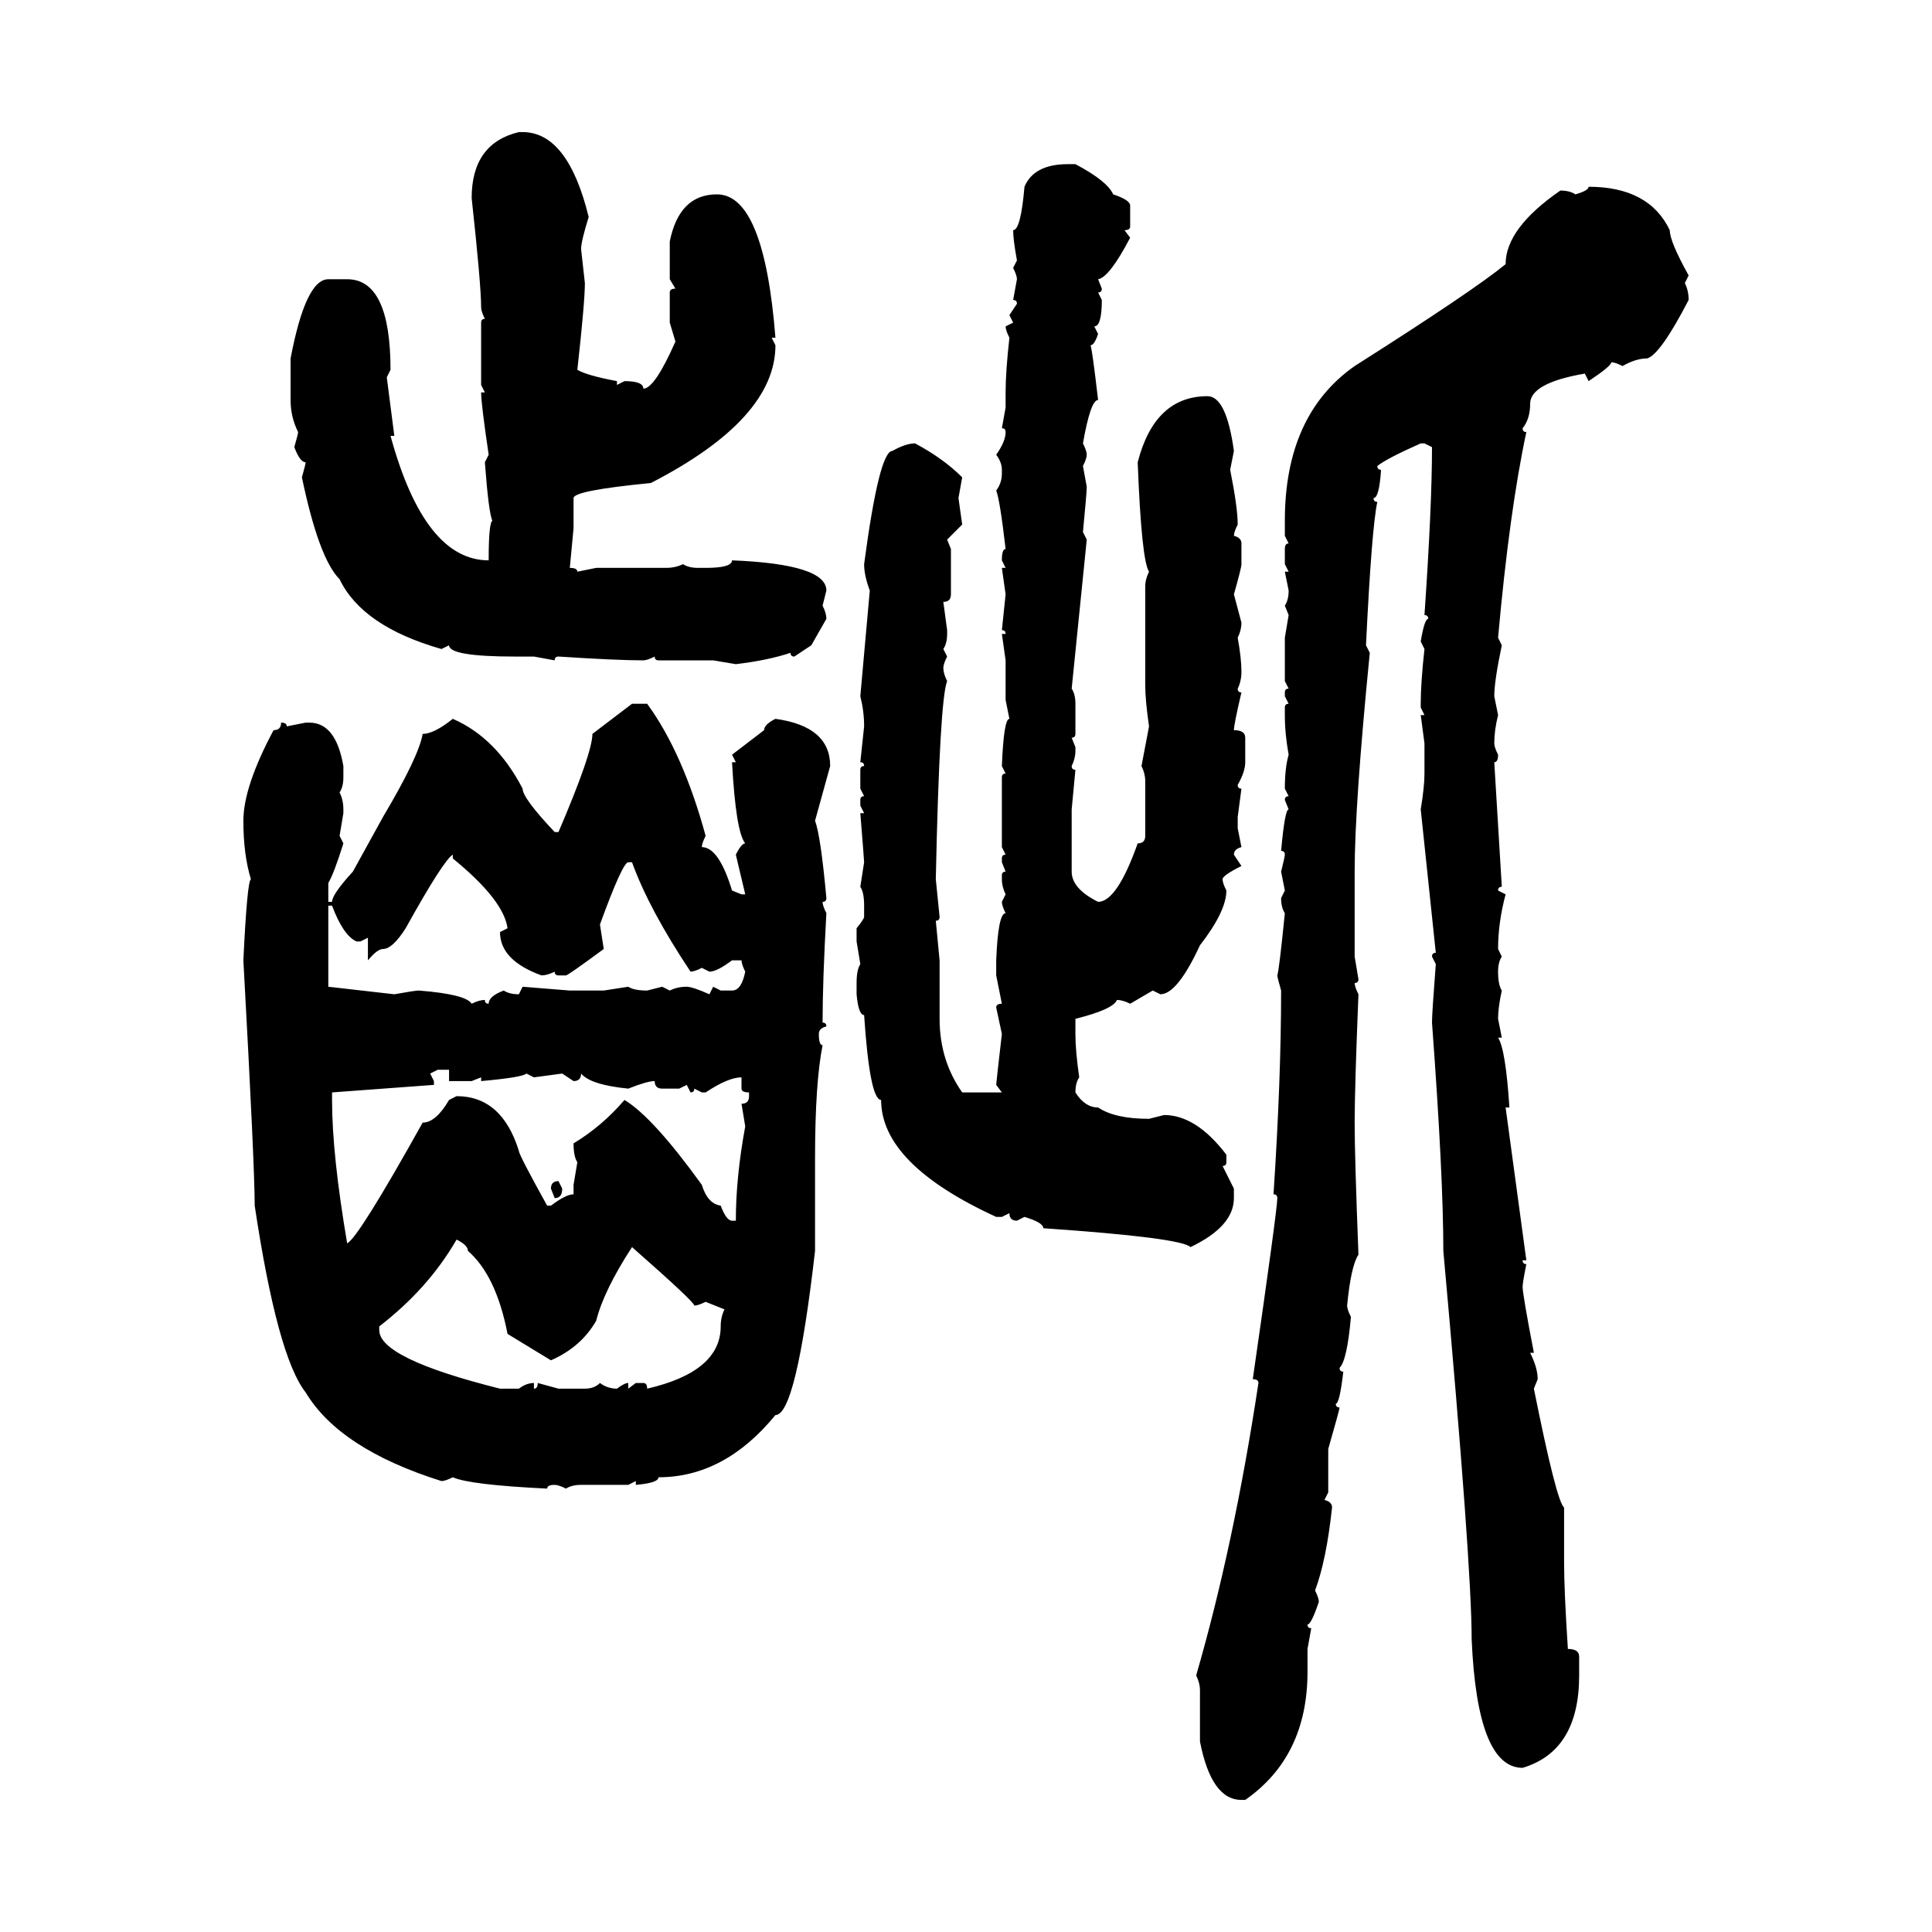<svg xmlns="http://www.w3.org/2000/svg" xmlns:xlink="http://www.w3.org/1999/xlink" width="300" height="300"><path d="M80.57 20.51L80.57 20.51L81.15 20.51Q88.18 20.51 91.41 33.69L91.41 33.69Q90.23 37.50 90.23 38.67L90.23 38.67L90.82 43.95Q90.82 46.88 89.65 57.42L89.65 57.42Q91.11 58.30 95.80 59.18L95.80 59.18L95.80 59.77L96.97 59.18Q99.90 59.18 99.90 60.35L99.90 60.35Q101.66 60.35 104.88 53.03L104.88 53.03L104.00 50.10L104.00 45.41Q104.00 44.82 104.88 44.82L104.88 44.82L104.00 43.36L104.00 37.50Q105.47 30.18 111.33 30.18L111.33 30.18Q118.65 30.18 120.41 52.44L120.41 52.44L119.82 52.44L120.41 53.61Q120.41 65.04 101.07 75L101.07 75Q89.06 76.17 89.06 77.34L89.06 77.34L89.06 82.03L88.48 88.18Q89.65 88.18 89.65 88.77L89.65 88.77L92.58 88.18L103.42 88.18Q104.88 88.18 106.05 87.60L106.05 87.60Q106.93 88.18 108.40 88.18L108.40 88.18L109.57 88.18Q113.67 88.18 113.67 87.01L113.67 87.01Q128.32 87.60 128.32 91.70L128.32 91.70L127.73 94.04Q128.32 95.21 128.32 96.09L128.32 96.09L125.98 100.20L123.34 101.95Q122.75 101.95 122.75 101.37L122.75 101.37Q119.24 102.54 114.26 103.13L114.26 103.13L110.74 102.54L102.25 102.54Q101.66 102.54 101.66 101.95L101.66 101.95Q100.49 102.54 99.90 102.54L99.90 102.54Q95.80 102.54 86.72 101.95L86.72 101.95Q86.13 101.95 86.13 102.54L86.13 102.54L82.91 101.95L79.98 101.95Q69.73 101.95 69.73 100.20L69.73 100.20L68.55 100.78Q56.25 97.27 52.73 89.94L52.73 89.94Q49.51 86.72 46.88 74.12L46.88 74.12Q47.46 72.07 47.46 71.78L47.46 71.78Q46.58 71.78 45.70 69.43L45.70 69.43Q46.29 67.38 46.29 67.09L46.29 67.09Q45.12 64.75 45.12 62.11L45.12 62.11L45.12 55.66Q47.46 43.36 50.98 43.36L50.98 43.36L53.91 43.36Q60.64 43.36 60.64 57.42L60.64 57.42L60.06 58.59L61.23 67.68L60.64 67.68Q65.92 87.01 75.88 87.01L75.88 87.01Q75.88 81.15 76.46 80.86L76.46 80.86Q75.88 79.69 75.29 71.78L75.29 71.78L75.88 70.61Q74.71 62.70 74.71 60.94L74.71 60.94L75.29 60.94L74.71 59.77L74.71 50.10Q74.71 49.51 75.29 49.51L75.29 49.51Q74.71 48.34 74.71 47.75L74.71 47.75Q74.71 44.24 73.24 30.76L73.24 30.76Q73.24 22.27 80.57 20.51ZM165.82 25.49L165.82 25.49L166.99 25.49Q171.97 28.13 172.85 30.18L172.85 30.18Q175.49 31.05 175.49 31.93L175.49 31.93L175.49 35.16Q175.49 35.74 174.61 35.74L174.61 35.74L175.49 36.91Q172.27 43.07 170.51 43.36L170.51 43.36L171.09 44.82Q171.09 45.41 170.51 45.41L170.51 45.41L171.09 46.58Q171.09 50.68 169.92 50.68L169.92 50.68L170.51 51.86Q169.92 53.61 169.34 53.61L169.34 53.61Q169.63 54.49 170.51 62.11L170.51 62.11Q169.34 62.11 168.16 68.85L168.16 68.85Q168.75 70.02 168.75 70.61L168.75 70.61Q168.75 71.19 168.16 72.36L168.16 72.36L168.75 75.59Q168.75 76.46 168.16 82.62L168.16 82.62L168.75 83.79L166.41 106.93Q166.99 107.81 166.99 109.28L166.99 109.28L166.99 113.96Q166.99 114.55 166.41 114.55L166.41 114.55L166.99 116.02L166.99 116.60Q166.99 117.77 166.41 118.95L166.41 118.95Q166.41 119.53 166.99 119.53L166.99 119.53L166.41 125.68L166.41 135.35Q166.41 137.99 170.51 140.04L170.51 140.04Q173.44 140.04 176.66 130.96L176.66 130.96Q177.83 130.96 177.83 129.79L177.83 129.79L177.83 121.29Q177.83 120.12 177.25 118.95L177.25 118.95L178.42 112.79Q177.83 108.69 177.83 106.35L177.83 106.35L177.83 91.11Q177.83 89.94 178.42 88.77L178.42 88.77Q177.25 87.01 176.66 71.78L176.66 71.78Q179.30 61.52 187.50 61.52L187.50 61.52Q190.43 61.52 191.60 70.02L191.60 70.02L191.02 72.95Q192.19 78.81 192.19 81.45L192.19 81.45Q191.60 82.62 191.60 83.20L191.60 83.20Q192.77 83.50 192.77 84.38L192.77 84.38L192.77 87.60Q192.77 88.18 191.60 92.29L191.60 92.29L192.77 96.68Q192.77 97.85 192.19 99.02L192.19 99.02Q192.77 102.25 192.77 104.30L192.77 104.30Q192.77 105.76 192.19 106.93L192.19 106.93Q192.19 107.52 192.77 107.52L192.77 107.52Q191.60 112.50 191.60 113.38L191.60 113.38Q193.36 113.38 193.36 114.55L193.36 114.55L193.36 118.36Q193.36 119.82 192.19 121.88L192.19 121.88Q192.19 122.46 192.77 122.46L192.77 122.46L192.19 126.86L192.19 128.61L192.77 131.54Q191.60 131.84 191.60 132.71L191.60 132.71L192.77 134.47Q189.84 135.94 189.84 136.52L189.84 136.52Q189.84 137.11 190.43 138.28L190.43 138.28Q190.43 141.50 186.33 146.78L186.33 146.78Q182.81 154.39 180.18 154.39L180.18 154.39L179.00 153.81L175.49 155.86Q174.32 155.27 173.44 155.27L173.44 155.27Q172.85 156.74 166.99 158.20L166.99 158.20L166.99 160.55Q166.99 163.18 167.58 167.29L167.58 167.29Q166.99 168.16 166.99 169.63L166.99 169.63Q168.46 171.97 170.51 171.97L170.51 171.97Q173.14 173.73 178.42 173.73L178.42 173.73L180.76 173.14Q185.74 173.14 190.43 179.30L190.43 179.30L190.43 180.47Q190.43 181.05 189.84 181.05L189.84 181.05L191.60 184.57L191.60 186.04Q191.60 190.43 184.86 193.65L184.86 193.65Q183.40 192.19 162.01 190.72L162.01 190.72Q162.01 189.84 159.08 188.96L159.08 188.96L157.91 189.55Q156.74 189.55 156.74 188.38L156.74 188.38L155.57 188.96L154.69 188.96Q136.82 180.76 136.82 170.80L136.82 170.80Q135.06 170.80 134.18 157.62L134.18 157.62Q133.30 157.62 133.01 154.39L133.01 154.39L133.01 152.64Q133.01 150.59 133.59 149.71L133.59 149.71L133.01 146.19L133.01 144.14Q134.18 142.68 134.18 142.38L134.18 142.38L134.18 140.63Q134.18 138.57 133.59 137.70L133.59 137.70L134.18 133.89Q134.18 133.59 133.59 126.27L133.59 126.27L134.18 126.27L133.59 125.10L133.59 124.22Q133.59 123.63 134.18 123.63L134.18 123.63L133.59 122.46L133.59 119.53Q133.59 118.95 134.18 118.95L134.18 118.95Q134.18 118.36 133.59 118.36L133.59 118.36L134.18 112.79Q134.18 110.45 133.59 108.11L133.59 108.11L135.06 91.70Q134.18 89.36 134.18 87.60L134.18 87.60Q136.52 70.02 138.57 70.02L138.57 70.02Q140.63 68.85 142.09 68.85L142.09 68.85Q146.48 71.19 149.41 74.12L149.41 74.12L148.83 77.34L149.41 81.45L147.07 83.79L147.66 85.25L147.66 92.29Q147.66 93.46 146.48 93.46L146.48 93.46L147.07 97.85L147.07 98.44Q147.07 99.90 146.48 100.78L146.48 100.78L147.07 101.95Q146.48 103.13 146.48 103.71L146.48 103.71Q146.48 104.59 147.07 105.76L147.07 105.76Q145.90 108.69 145.31 136.52L145.31 136.52L145.90 142.38Q145.90 142.97 145.31 142.97L145.31 142.97L145.90 149.12L145.90 158.20Q145.90 164.65 149.41 169.63L149.41 169.63L155.57 169.63L154.69 168.46Q154.69 168.16 155.57 160.55L155.57 160.55L154.69 156.45Q154.69 155.86 155.57 155.86L155.57 155.86L154.69 151.46L154.69 149.12Q154.98 141.80 156.15 141.80L156.15 141.80Q155.57 140.63 155.57 140.04L155.57 140.04L156.15 138.87Q155.57 137.70 155.57 136.52L155.57 136.52L155.57 135.94Q155.57 135.35 156.15 135.35L156.15 135.35L155.57 133.89L155.57 133.30Q155.57 132.71 156.15 132.71L156.15 132.71L155.57 131.54L155.57 120.70Q155.57 120.12 156.15 120.12L156.15 120.12L155.57 118.95Q155.86 111.62 156.74 111.62L156.74 111.62L156.15 108.69L156.15 102.54L155.57 98.44L156.15 98.44Q156.15 97.85 155.57 97.85L155.57 97.85L156.15 92.29L155.57 88.18L156.15 88.18L155.57 87.01Q155.57 85.25 156.15 85.25L156.15 85.25Q155.27 77.64 154.69 76.17L154.69 76.17Q155.57 75 155.57 73.54L155.57 73.54L155.57 72.95Q155.57 71.78 154.69 70.61L154.69 70.61Q156.15 68.55 156.15 67.09L156.15 67.09Q156.15 66.50 155.57 66.50L155.57 66.50L156.15 63.28L156.15 60.94Q156.15 57.71 156.74 52.44L156.74 52.44Q156.15 51.27 156.15 50.68L156.15 50.68L157.32 50.10L156.74 48.93L157.91 47.17Q157.91 46.58 157.32 46.58L157.32 46.58L157.91 43.36Q157.91 42.77 157.32 41.60L157.32 41.60L157.91 40.43Q157.32 37.21 157.32 35.74L157.32 35.74Q158.50 35.74 159.08 29.00L159.08 29.00Q160.55 25.49 165.82 25.49ZM246.68 29.00L246.68 29.00Q256.05 29.00 259.28 35.74L259.28 35.74Q259.28 37.50 262.21 42.77L262.21 42.77L261.62 43.95Q262.21 45.12 262.21 46.58L262.21 46.58Q257.81 55.08 255.76 55.66L255.76 55.66Q254.00 55.66 251.95 56.84L251.95 56.84Q250.78 56.25 250.20 56.25L250.20 56.25Q250.20 56.84 246.68 59.18L246.68 59.18L246.09 58.01Q237.60 59.47 237.60 62.70L237.60 62.70Q237.60 65.04 236.43 66.50L236.43 66.50Q236.43 67.09 237.01 67.09L237.01 67.09Q234.38 79.39 232.62 99.02L232.62 99.02L233.20 100.20Q232.03 105.76 232.03 108.11L232.03 108.11L232.62 111.04Q232.03 113.38 232.03 115.43L232.03 115.43Q232.03 116.02 232.62 117.19L232.62 117.19Q232.62 118.36 232.03 118.36L232.03 118.36L233.20 137.70Q232.62 137.70 232.62 138.28L232.62 138.28L233.79 138.87Q232.62 143.26 232.62 147.36L232.62 147.36L233.20 148.54Q232.62 149.41 232.62 150.88L232.62 150.88Q232.62 152.93 233.20 153.81L233.20 153.81Q232.62 156.45 232.62 158.20L232.62 158.20L233.20 161.13L232.62 161.13Q233.79 162.89 234.38 171.97L234.38 171.97L233.79 171.97L237.01 195.70L236.43 195.70Q236.43 196.29 237.01 196.29L237.01 196.29Q236.43 199.22 236.43 199.80L236.43 199.80Q236.43 200.98 238.18 210.06L238.18 210.06L237.60 210.06Q238.77 212.40 238.77 214.16L238.77 214.16L238.18 215.63Q241.70 233.20 242.87 234.08L242.87 234.08L242.87 242.58Q242.87 246.97 243.46 256.05L243.46 256.05Q245.21 256.05 245.21 257.23L245.21 257.23L245.21 260.16Q245.21 271.88 236.43 274.51L236.43 274.51Q229.39 274.51 228.52 254.59L228.52 254.59Q228.52 242.87 224.12 194.24L224.12 194.24Q224.12 182.52 222.36 158.79L222.36 158.79Q222.36 157.32 222.95 149.71L222.95 149.71L222.36 148.54Q222.36 147.95 222.95 147.95L222.95 147.95L220.61 125.68Q221.19 122.17 221.19 120.12L221.19 120.12L221.19 115.43L220.61 111.04L221.19 111.04L220.61 109.86L220.61 109.28Q220.61 106.05 221.19 100.78L221.19 100.78L220.61 99.61Q221.19 96.09 221.78 96.09L221.78 96.09Q221.78 95.51 221.19 95.51L221.19 95.51Q222.36 78.52 222.36 69.43L222.36 69.43L221.19 68.85L220.61 68.85Q215.33 71.19 213.87 72.36L213.87 72.36Q213.87 72.95 214.45 72.95L214.45 72.95Q214.16 77.34 213.28 77.34L213.28 77.34Q213.28 77.93 213.87 77.93L213.87 77.93Q212.99 82.03 212.11 100.20L212.11 100.20L212.70 101.37Q210.35 125.10 210.35 135.35L210.35 135.35L210.35 148.54L210.94 152.05Q210.94 152.64 210.35 152.64L210.35 152.64Q210.35 153.22 210.94 154.39L210.94 154.39Q210.35 169.04 210.35 174.32L210.35 174.32Q210.35 179.59 210.94 194.82L210.94 194.82Q209.77 196.58 209.18 202.73L209.18 202.73Q209.18 203.32 209.77 204.49L209.77 204.49Q209.18 211.23 208.01 212.40L208.01 212.40Q208.01 212.99 208.59 212.99L208.59 212.99Q208.01 217.97 207.42 217.97L207.42 217.97Q207.42 218.55 208.01 218.55L208.01 218.55Q208.01 218.85 206.25 225L206.25 225L206.25 231.74L205.66 232.91Q206.84 233.20 206.84 234.08L206.84 234.08Q205.96 242.29 204.20 246.97L204.20 246.97Q204.79 248.14 204.79 248.73L204.79 248.73Q203.61 252.25 203.03 252.25L203.03 252.25Q203.03 252.83 203.61 252.83L203.61 252.83L203.03 256.05L203.03 259.57Q203.03 272.75 193.36 279.49L193.36 279.49L192.77 279.49Q188.09 279.49 186.33 270.41L186.33 270.41L186.33 262.50Q186.33 261.33 185.74 260.16L185.74 260.16Q191.60 239.94 195.41 214.75L195.41 214.75Q195.41 214.16 194.53 214.16L194.53 214.16Q198.34 187.79 198.34 186.04L198.34 186.04Q198.34 185.45 197.75 185.45L197.75 185.45Q198.93 167.58 198.93 153.81L198.93 153.81Q198.34 151.76 198.34 151.46L198.34 151.46Q198.63 150.59 199.51 141.80L199.51 141.80Q198.93 140.92 198.93 139.45L198.93 139.45L199.51 138.28L198.93 135.35Q199.51 133.01 199.51 132.71L199.51 132.71Q199.51 132.13 198.93 132.13L198.93 132.13Q199.51 125.68 200.10 125.68L200.10 125.68L199.51 124.22Q199.51 123.63 200.10 123.63L200.10 123.63L199.51 122.46Q199.51 119.24 200.10 117.19L200.10 117.19Q199.51 113.96 199.51 111.04L199.51 111.04L199.51 109.86Q199.51 109.28 200.10 109.28L200.10 109.28L199.51 108.11L199.51 107.52Q199.51 106.93 200.10 106.93L200.10 106.93L199.51 105.76L199.51 99.02L200.10 95.51L199.51 94.04Q200.10 93.16 200.10 91.70L200.10 91.70L199.51 88.77L200.10 88.77L199.51 87.60L199.51 85.25Q199.51 84.38 200.10 84.38L200.10 84.38L199.51 83.20L199.51 80.86Q199.51 64.45 210.35 56.84L210.35 56.84Q228.81 45.12 233.79 41.02L233.79 41.02Q233.79 35.45 242.29 29.59L242.29 29.59Q243.75 29.59 244.63 30.18L244.63 30.18Q246.68 29.59 246.68 29.00ZM91.99 113.96L98.14 109.28L100.49 109.28Q106.05 116.89 109.57 129.79L109.57 129.79Q108.98 130.96 108.98 131.54L108.98 131.54Q111.62 131.54 113.67 138.28L113.67 138.28L115.14 138.87L115.72 138.87L114.26 132.71Q115.14 130.96 115.72 130.96L115.72 130.96Q114.26 129.20 113.67 118.36L113.67 118.36L114.26 118.36L113.67 117.19L118.65 113.38Q118.65 112.50 120.41 111.62L120.41 111.62Q128.91 112.79 128.91 118.95L128.91 118.95L126.56 127.44Q127.44 129.79 128.32 139.45L128.32 139.45Q128.32 140.04 127.73 140.04L127.73 140.04Q127.73 140.63 128.32 141.80L128.32 141.80Q127.73 152.34 127.73 158.79L127.73 158.79Q128.32 158.79 128.32 159.38L128.32 159.38Q127.15 159.67 127.15 160.55L127.15 160.55Q127.15 162.30 127.73 162.30L127.73 162.30Q126.56 168.16 126.56 179.88L126.56 179.88L126.56 194.24Q123.63 219.73 120.41 219.73L120.41 219.73Q112.50 229.39 102.25 229.39L102.25 229.39Q102.25 230.27 98.73 230.57L98.73 230.57L98.73 229.98L97.56 230.57L90.23 230.57Q88.77 230.57 87.89 231.15L87.89 231.15Q86.72 230.57 86.13 230.57L86.13 230.57Q84.96 230.57 84.96 231.15L84.96 231.15Q72.95 230.57 70.31 229.39L70.31 229.39Q69.14 229.98 68.55 229.98L68.55 229.98Q52.73 225 47.46 216.21L47.46 216.21Q43.07 210.64 39.55 187.21L39.55 187.21Q39.55 181.05 37.79 149.12L37.79 149.12Q38.38 136.82 38.96 136.52L38.96 136.52Q37.79 132.71 37.79 127.44L37.79 127.44Q37.79 122.17 42.48 113.38L42.48 113.38Q43.65 113.38 43.65 112.21L43.65 112.21Q44.53 112.21 44.53 112.79L44.53 112.79L47.46 112.21L48.05 112.21Q52.15 112.21 53.32 118.95L53.32 118.95L53.32 120.70Q53.32 122.17 52.73 123.05L52.73 123.05Q53.32 124.22 53.32 125.68L53.32 125.68L53.32 126.27L52.73 129.79L53.32 130.96Q51.86 135.64 50.98 137.11L50.98 137.11L50.98 140.04L51.56 140.04Q51.56 138.87 54.79 135.35L54.79 135.35L59.47 126.86Q65.04 117.48 65.63 113.96L65.63 113.96Q67.38 113.96 70.31 111.62L70.31 111.62Q77.05 114.55 81.15 122.46L81.15 122.46Q81.15 123.93 86.13 129.20L86.13 129.20L86.72 129.20Q91.99 116.89 91.99 113.96L91.99 113.96ZM57.13 149.12L57.13 149.12L57.13 145.61L55.96 146.19L55.37 146.19Q53.32 145.31 51.56 140.63L51.56 140.63L50.98 140.63L50.98 153.22L61.23 154.39Q64.45 153.81 65.04 153.81L65.04 153.81Q72.36 154.39 73.24 155.86L73.24 155.86Q74.41 155.27 75.29 155.27L75.29 155.27Q75.29 155.86 75.88 155.86L75.88 155.86Q75.88 154.69 78.22 153.81L78.22 153.81Q79.10 154.39 80.57 154.39L80.57 154.39L81.15 153.22L88.48 153.81L93.75 153.81L97.56 153.22Q98.44 153.81 100.49 153.81L100.49 153.81L102.83 153.22L104.00 153.81Q105.18 153.22 106.64 153.22L106.64 153.22Q107.52 153.22 110.16 154.39L110.16 154.39L110.74 153.22L111.91 153.81L113.67 153.81Q115.14 153.81 115.72 150.88L115.72 150.88Q115.14 149.71 115.14 149.12L115.14 149.12L113.67 149.12Q111.33 150.88 110.16 150.88L110.16 150.88L108.98 150.29Q107.81 150.88 107.23 150.88L107.23 150.88Q100.78 141.21 98.14 133.89L98.14 133.89L97.56 133.89Q96.68 133.89 93.16 143.55L93.16 143.55L93.75 147.36Q88.18 151.46 87.89 151.46L87.89 151.46L86.72 151.46Q86.13 151.46 86.13 150.88L86.13 150.88Q84.96 151.46 84.08 151.46L84.08 151.46Q77.64 149.12 77.64 144.73L77.64 144.73L78.81 144.14Q78.22 139.75 70.31 133.30L70.31 133.30L70.31 132.71Q68.85 133.59 62.99 144.14L62.99 144.14Q60.94 147.36 59.47 147.36L59.47 147.36Q58.59 147.36 57.13 149.12ZM67.97 166.11L66.80 166.70L67.38 167.87L67.38 168.46L51.56 169.63L51.56 170.80Q51.56 179.30 53.91 193.07L53.91 193.07Q55.66 192.19 65.63 174.32L65.63 174.32Q67.68 174.32 69.73 170.80L69.73 170.80L70.90 170.21Q77.93 170.21 80.57 178.71L80.57 178.71Q80.57 179.30 84.96 187.21L84.96 187.21L85.55 187.21Q87.89 185.45 89.06 185.45L89.06 185.45L89.06 183.98L89.65 180.47Q89.06 179.59 89.06 177.54L89.06 177.54Q93.46 174.90 96.97 170.80L96.97 170.80Q101.37 173.44 108.98 183.98L108.98 183.98Q109.86 186.91 111.91 187.21L111.91 187.21Q112.79 189.55 113.67 189.55L113.67 189.55L114.26 189.55Q114.26 182.81 115.72 174.90L115.72 174.90L115.14 171.39Q116.31 171.39 116.31 170.21L116.31 170.21L116.31 169.63Q115.14 169.63 115.14 169.04L115.14 169.04L115.14 167.29Q113.09 167.29 109.57 169.63L109.57 169.63L108.98 169.63L107.81 169.04Q107.81 169.63 107.23 169.63L107.23 169.63L106.64 168.46L105.47 169.04L102.83 169.04Q101.66 169.04 101.66 167.87L101.66 167.87Q100.49 167.87 97.56 169.04L97.56 169.04Q91.70 168.46 90.23 166.70L90.23 166.70Q90.23 167.87 89.06 167.87L89.06 167.87L87.30 166.70L82.91 167.29L81.74 166.70Q81.15 167.29 74.71 167.87L74.71 167.87L74.71 167.29L73.24 167.87L69.73 167.87L69.73 166.11L67.97 166.11ZM86.72 183.40L86.72 183.40L87.30 184.57Q87.30 186.04 86.13 186.04L86.13 186.04L85.55 184.57Q85.55 183.40 86.72 183.40ZM70.90 192.48L70.90 192.48Q66.50 200.10 58.89 205.96L58.89 205.96L58.89 206.54Q58.89 210.94 77.64 215.63L77.64 215.63L80.57 215.63Q81.74 214.75 82.91 214.75L82.91 214.75L82.91 215.63Q83.50 215.63 83.50 214.75L83.50 214.75L86.72 215.63L90.82 215.63Q92.29 215.63 93.16 214.75L93.16 214.75Q94.34 215.63 95.80 215.63L95.80 215.63Q96.97 214.75 97.56 214.75L97.56 214.75L97.56 215.63L98.73 214.75L99.90 214.75Q100.49 214.75 100.49 215.63L100.49 215.63Q111.91 212.99 111.91 205.96L111.91 205.96Q111.91 204.49 112.50 203.32L112.50 203.32L109.57 202.15Q108.40 202.73 107.81 202.73L107.81 202.73Q107.81 202.15 98.14 193.65L98.14 193.65Q93.75 200.39 92.58 205.08L92.58 205.08Q90.23 209.18 85.55 211.23L85.55 211.23L78.81 207.13Q77.05 198.05 72.66 194.24L72.66 194.24Q72.66 193.36 70.90 192.48Z"/></svg>